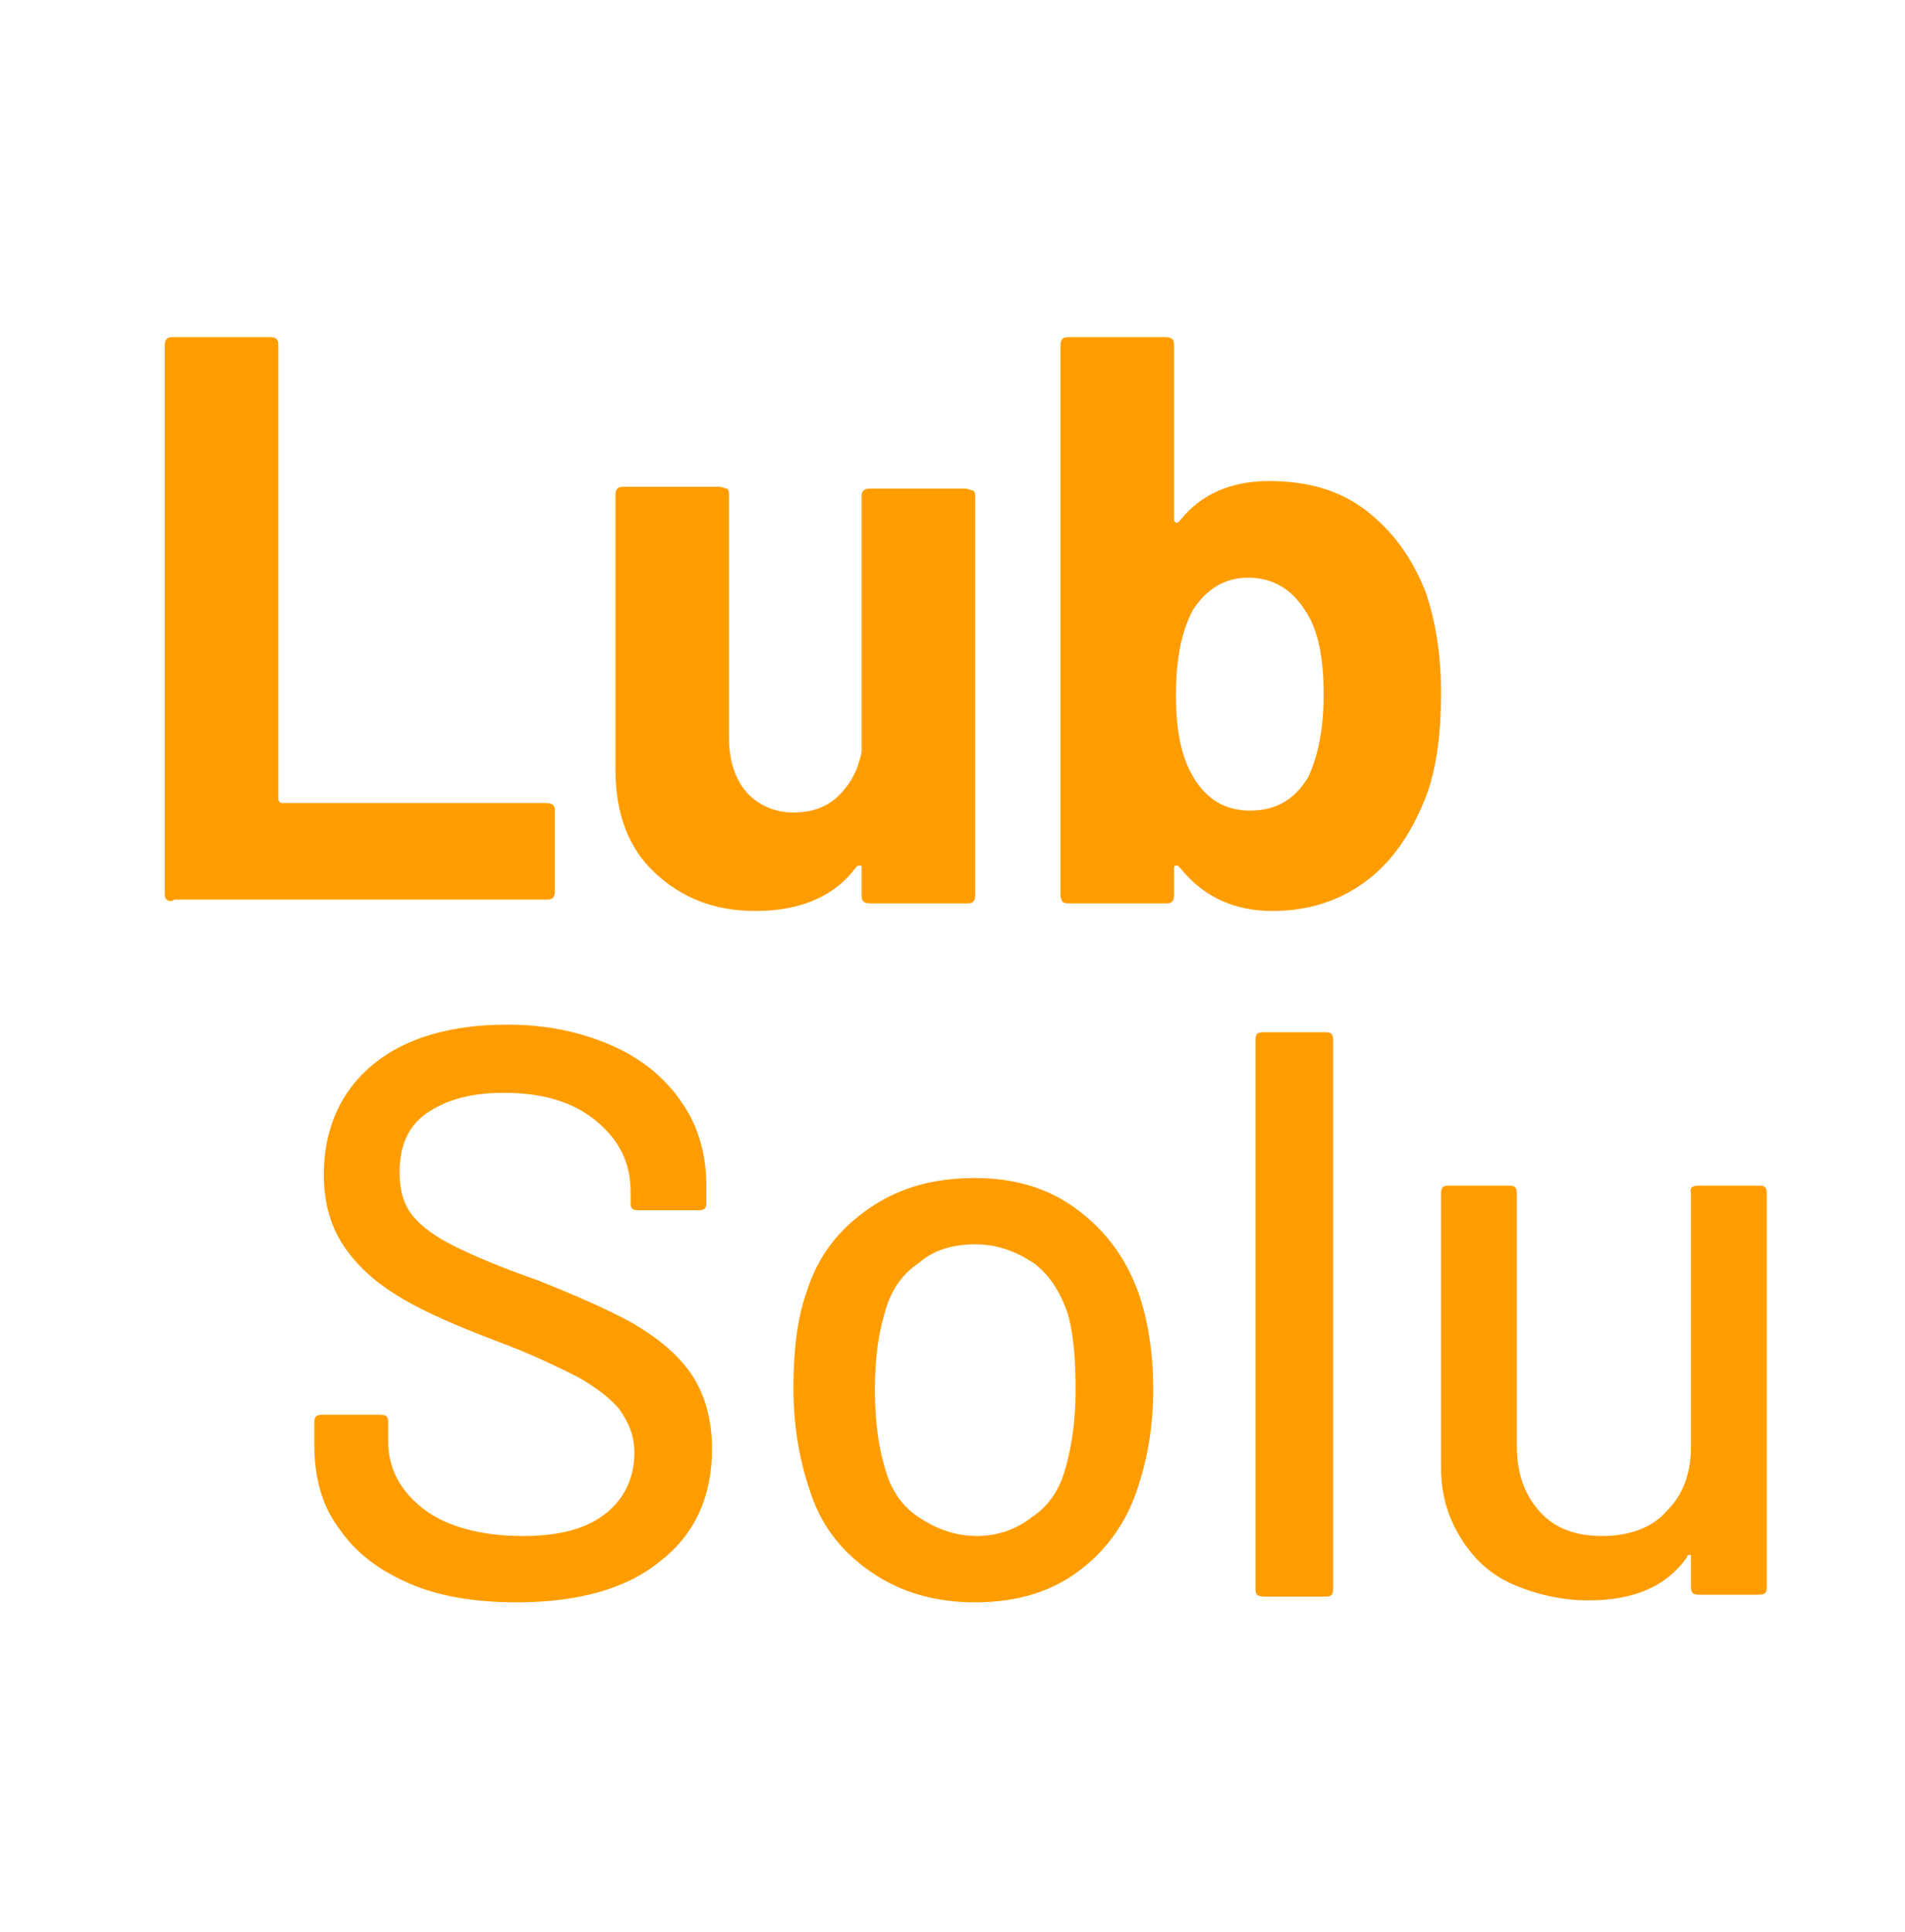 <svg xmlns="http://www.w3.org/2000/svg" xmlns:xlink="http://www.w3.org/1999/xlink" id="Capa_1" x="0px" y="0px" viewBox="0 0 100.6 102" style="enable-background:new 0 0 100.6 102;" xml:space="preserve"><style type="text/css">	.st0{fill:#FF9D00;}</style><g>	<path class="st0" d="M8.8,47.5c-0.1-0.1-0.1-0.2-0.1-0.4V18.3c0-0.1,0-0.3,0.1-0.4c0.1-0.1,0.2-0.1,0.4-0.1h5c0.1,0,0.3,0,0.4,0.1  c0.1,0.1,0.1,0.2,0.1,0.4v23.9c0,0.1,0.1,0.2,0.2,0.2h13.9c0.1,0,0.3,0,0.4,0.1c0.1,0.1,0.1,0.2,0.1,0.4v4.1c0,0.1,0,0.3-0.1,0.4  c-0.1,0.1-0.2,0.1-0.4,0.1H9.2C9.1,47.6,8.9,47.6,8.8,47.5z"></path>	<path class="st0" d="M45.6,25.9c0.1-0.1,0.2-0.1,0.4-0.1h5c0.1,0,0.3,0.1,0.4,0.1c0.1,0.1,0.1,0.2,0.1,0.4v20.9  c0,0.1,0,0.3-0.1,0.4s-0.2,0.1-0.4,0.1h-5c-0.1,0-0.3,0-0.4-0.1c-0.1-0.1-0.1-0.2-0.1-0.4v-1.4c0-0.1,0-0.1-0.1-0.1  c-0.1,0-0.1,0-0.2,0.1c-1.1,1.5-2.9,2.3-5.3,2.3c-2.2,0-3.9-0.7-5.3-2c-1.4-1.3-2.1-3.1-2.1-5.5V26.2c0-0.1,0-0.3,0.1-0.4  c0.1-0.1,0.2-0.1,0.4-0.1H38c0.1,0,0.3,0.1,0.4,0.1c0.1,0.1,0.1,0.2,0.1,0.4V39c0,1.1,0.3,2.1,0.9,2.8c0.6,0.7,1.5,1.1,2.5,1.1  c1,0,1.8-0.3,2.4-0.9c0.6-0.6,1-1.3,1.2-2.3V26.2C45.5,26.1,45.5,26,45.6,25.9z"></path>	<path class="st0" d="M76.1,36.6c0,2-0.2,3.7-0.7,5.2c-0.7,1.9-1.7,3.5-3.1,4.6c-1.4,1.1-3.1,1.7-5.1,1.7c-2.1,0-3.7-0.8-4.9-2.3  c-0.1-0.1-0.1-0.1-0.2-0.1c-0.1,0-0.1,0.1-0.1,0.1v1.4c0,0.1,0,0.3-0.1,0.4s-0.2,0.1-0.4,0.1h-5c-0.1,0-0.3,0-0.4-0.1  C56,47.4,56,47.3,56,47.1V18.3c0-0.1,0-0.3,0.1-0.4c0.1-0.1,0.2-0.1,0.4-0.1h5c0.1,0,0.3,0,0.4,0.1c0.1,0.1,0.1,0.2,0.1,0.4v9.1  c0,0.1,0,0.1,0.1,0.2c0.1,0,0.1,0,0.2-0.1c1.1-1.4,2.7-2.1,4.7-2.1c2.1,0,3.8,0.5,5.2,1.6c1.4,1.1,2.4,2.5,3.1,4.3  C75.8,32.8,76.1,34.5,76.1,36.6z M69.9,36.7c0-2-0.3-3.5-1-4.5c-0.7-1.1-1.7-1.7-3-1.7c-1.2,0-2.2,0.6-2.9,1.7  c-0.6,1.1-0.9,2.6-0.9,4.5c0,1.9,0.3,3.3,0.9,4.3c0.7,1.2,1.7,1.8,3,1.8c1.4,0,2.4-0.6,3.1-1.8C69.6,39.9,69.9,38.5,69.9,36.7z"></path>	<path class="st0" d="M21.6,83.6c-1.6-0.7-2.8-1.6-3.7-2.9c-0.9-1.2-1.3-2.7-1.3-4.4v-1.2c0-0.3,0.1-0.4,0.4-0.4h3.1  c0.3,0,0.4,0.1,0.4,0.4v1c0,1.4,0.6,2.6,1.9,3.6c1.2,0.9,3,1.4,5.2,1.4c2,0,3.4-0.4,4.4-1.2c1-0.8,1.5-1.9,1.5-3.2  c0-0.9-0.3-1.6-0.8-2.3c-0.5-0.6-1.3-1.2-2.2-1.7c-1-0.5-2.4-1.2-4.3-1.9c-2.1-0.8-3.7-1.5-4.9-2.2c-1.2-0.7-2.2-1.5-3-2.6  c-0.8-1.1-1.2-2.4-1.2-4c0-2.4,0.9-4.4,2.6-5.8c1.7-1.4,4.1-2.1,7.1-2.1c2.1,0,3.9,0.4,5.5,1.1c1.6,0.7,2.8,1.7,3.7,3  c0.9,1.3,1.3,2.8,1.3,4.4v0.9c0,0.3-0.1,0.4-0.4,0.4h-3.2c-0.3,0-0.4-0.1-0.4-0.4v-0.6c0-1.5-0.6-2.7-1.8-3.7  c-1.2-1-2.8-1.5-4.9-1.5c-1.8,0-3.1,0.4-4.1,1.1c-1,0.7-1.4,1.8-1.4,3.1c0,0.9,0.2,1.7,0.7,2.3c0.5,0.6,1.2,1.1,2.2,1.6  c1,0.5,2.4,1.1,4.4,1.8c2,0.8,3.6,1.5,4.9,2.2c1.2,0.7,2.3,1.5,3.1,2.6c0.8,1.1,1.2,2.5,1.2,4.1c0,2.5-0.9,4.5-2.7,5.9  c-1.8,1.5-4.4,2.2-7.6,2.2C25.1,84.6,23.2,84.3,21.6,83.6z"></path>	<path class="st0" d="M46,83c-1.6-1.1-2.7-2.5-3.3-4.5c-0.5-1.5-0.8-3.3-0.8-5.2c0-2,0.2-3.7,0.7-5.1c0.6-1.9,1.7-3.3,3.3-4.4  c1.6-1.1,3.4-1.6,5.6-1.6c2,0,3.8,0.5,5.3,1.6c1.5,1.1,2.6,2.5,3.3,4.4c0.5,1.4,0.8,3.2,0.8,5.1c0,2-0.3,3.7-0.8,5.2  c-0.6,1.9-1.7,3.4-3.2,4.5c-1.5,1.1-3.3,1.6-5.4,1.6C49.4,84.6,47.6,84.1,46,83z M54.5,80.1c0.9-0.6,1.5-1.5,1.8-2.7  c0.3-1.1,0.5-2.4,0.5-4c0-1.6-0.1-2.9-0.4-4c-0.4-1.2-1-2.1-1.8-2.7c-0.9-0.6-1.9-1-3.1-1c-1.2,0-2.2,0.3-3,1  c-0.9,0.6-1.5,1.5-1.8,2.7c-0.3,1-0.5,2.3-0.5,4c0,1.6,0.2,3,0.5,4c0.3,1.2,0.9,2.1,1.8,2.7c0.9,0.6,1.9,1,3.1,1  C52.6,81.1,53.6,80.8,54.5,80.1z"></path>	<path class="st0" d="M66.3,83.9v-29c0-0.3,0.1-0.4,0.4-0.4H70c0.3,0,0.4,0.1,0.4,0.4v29c0,0.3-0.1,0.4-0.4,0.4h-3.2  C66.4,84.3,66.3,84.2,66.3,83.9z"></path>	<path class="st0" d="M89.7,62.6h3.2c0.3,0,0.4,0.1,0.4,0.4v20.8c0,0.3-0.1,0.4-0.4,0.4h-3.2c-0.3,0-0.4-0.1-0.4-0.4v-1.6  c0-0.1,0-0.1-0.1-0.1c0,0-0.1,0-0.1,0.1c-1.1,1.6-2.9,2.3-5.2,2.3c-1.4,0-2.7-0.3-3.9-0.8c-1.2-0.5-2.1-1.3-2.8-2.4  c-0.7-1.1-1.1-2.3-1.1-3.8V63c0-0.3,0.1-0.4,0.4-0.4h3.2c0.3,0,0.4,0.1,0.4,0.4v13.3c0,1.5,0.4,2.6,1.2,3.5  c0.8,0.9,1.9,1.3,3.3,1.3c1.4,0,2.6-0.4,3.4-1.3c0.9-0.9,1.3-2,1.3-3.5V63C89.2,62.7,89.4,62.6,89.7,62.6z"></path></g></svg>